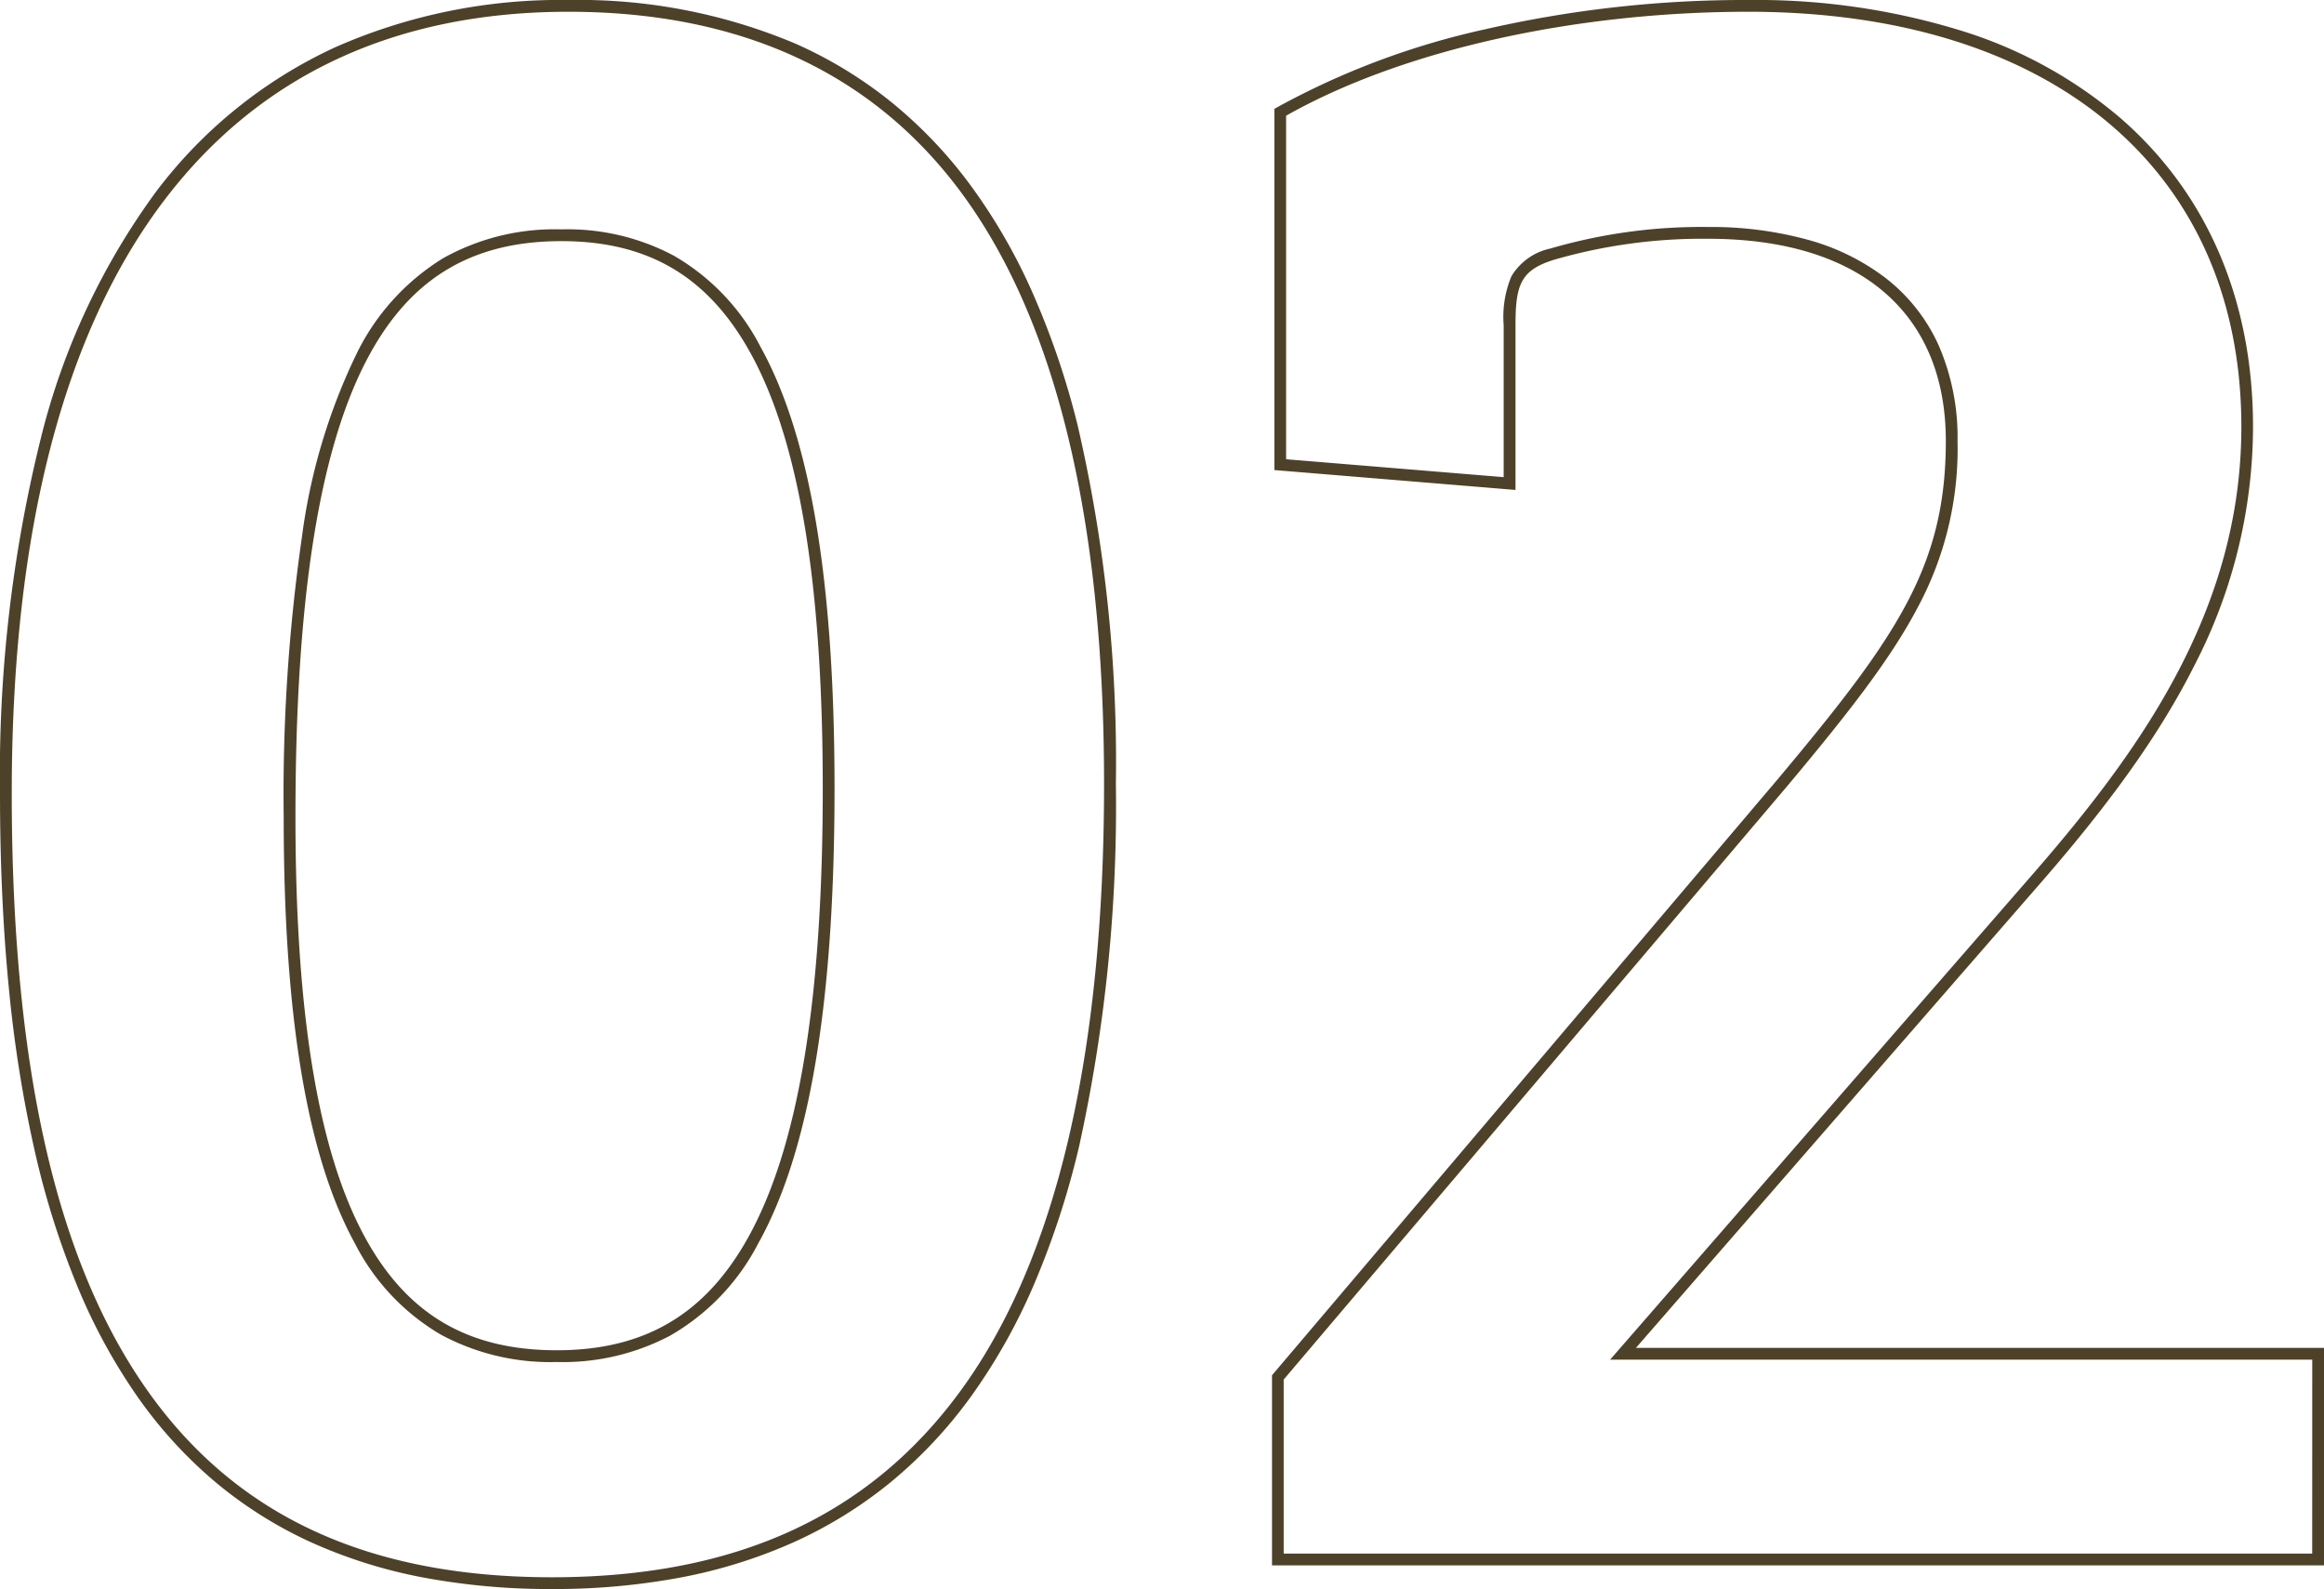 <svg xmlns="http://www.w3.org/2000/svg" width="197.578" height="135.067" viewBox="0 0 197.578 135.067">
  <path id="パス_135078" data-name="パス 135078" d="M55.275-132.557a47.408,47.408,0,0,1,19.266,3.7,36.539,36.539,0,0,1,7.976,4.82,38.45,38.45,0,0,1,6.725,6.95,48.38,48.38,0,0,1,5.374,9.178,68.625,68.625,0,0,1,3.939,11.509,126.648,126.648,0,0,1,3.25,30.467A134.241,134.241,0,0,1,98.675-35.1a71.672,71.672,0,0,1-3.865,11.8,49.8,49.8,0,0,1-5.362,9.5A39.094,39.094,0,0,1,82.62-6.538,37.122,37.122,0,0,1,74.374-1.45a43.182,43.182,0,0,1-9.6,2.986,58.25,58.25,0,0,1-10.9.974,58.255,58.255,0,0,1-10.919-.973,42.218,42.218,0,0,1-9.517-2.976,35.861,35.861,0,0,1-8.09-5.06,37.891,37.891,0,0,1-6.63-7.206,48.984,48.984,0,0,1-5.154-9.4A71.781,71.781,0,0,1,9.88-34.765a110.551,110.551,0,0,1-2.207-13.98c-.488-5.034-.736-10.544-.736-16.379a118.461,118.461,0,0,1,3.449-30.09A59.533,59.533,0,0,1,20.18-116.23a40.061,40.061,0,0,1,15.287-12.324A47.384,47.384,0,0,1,55.275-132.557ZM53.868,1.51c15.6,0,26.972-5.2,34.771-15.9C96.711-25.464,100.8-42.8,100.8-65.928c0-22.659-4.159-39.667-12.361-50.552-7.539-10-18.7-15.077-33.168-15.077-14.685,0-26.225,5.361-34.3,15.934C12.324-104.3,7.937-87.306,7.937-65.124c0,23.23,3.791,39.86,11.591,50.84C27.077-3.656,38.31,1.51,53.868,1.51ZM155.574-132.557A59.077,59.077,0,0,1,173.8-129.91a38.23,38.23,0,0,1,13.481,7.451c7.328,6.408,11.2,15.461,11.2,26.18a44.23,44.23,0,0,1-4.927,20.173c-2.822,5.643-6.979,11.537-13.085,18.547L146.019-17.987h58.5V.5h-89.44V-15.661l.119-.14,42.813-50.451c10.2-12.16,14.353-18.172,14.353-28.821,0-10.923-7.364-17.188-20.2-17.188a45.4,45.4,0,0,0-13.119,1.787c-2.814.88-3.265,2.1-3.265,5.552v14.01l-20.5-1.69v-30.7l.251-.144a66.144,66.144,0,0,1,17.622-6.611A98.855,98.855,0,0,1,155.574-132.557Zm47.941,115.57H143.823l35.9-41.229c9.227-10.594,17.766-22.538,17.766-38.063,0-21.76-16.059-35.278-41.911-35.278-14.851,0-29.511,3.3-39.3,8.836v29.2L134.773-92v-12.924a8.936,8.936,0,0,1,.661-4.152,5.086,5.086,0,0,1,3.308-2.355,45.764,45.764,0,0,1,13.415-1.832,31.107,31.107,0,0,1,8.373,1.058,19.3,19.3,0,0,1,6.734,3.294,15.08,15.08,0,0,1,4.484,5.693,19.585,19.585,0,0,1,1.612,8.143,28.472,28.472,0,0,1-3.374,14.127c-2.319,4.41-5.868,8.964-11.215,15.34l-42.7,50.313V-.5h87.44ZM54.672-113.06a19.235,19.235,0,0,1,9.558,2.239,18.958,18.958,0,0,1,7.362,7.742c4.235,7.639,6.294,19.923,6.294,37.553,0,18.207-2.125,30.861-6.5,38.685a19.182,19.182,0,0,1-7.5,7.826,19.537,19.537,0,0,1-9.618,2.229,19.628,19.628,0,0,1-9.813-2.306,18.921,18.921,0,0,1-7.333-7.752c-4.082-7.427-6.067-19.291-6.067-36.27a153.4,153.4,0,0,1,1.555-23.831,50.778,50.778,0,0,1,4.557-15.368,19.612,19.612,0,0,1,7.45-8.3A19.42,19.42,0,0,1,54.672-113.06Zm-.4,95.274c7.447,0,12.61-3.032,16.246-9.543C74.8-35,76.885-47.494,76.885-65.526c0-17.456-2.018-29.581-6.168-37.068-3.58-6.458-8.679-9.466-16.045-9.466-7.728,0-13.008,3.243-16.616,10.207-4.037,7.791-6,20.462-6,38.739C32.057-46.308,34-34.6,38-27.326,41.577-20.817,46.747-17.786,54.27-17.786Z" transform="translate(-6.937 132.557)" fill="#4e4129"/>
</svg>
